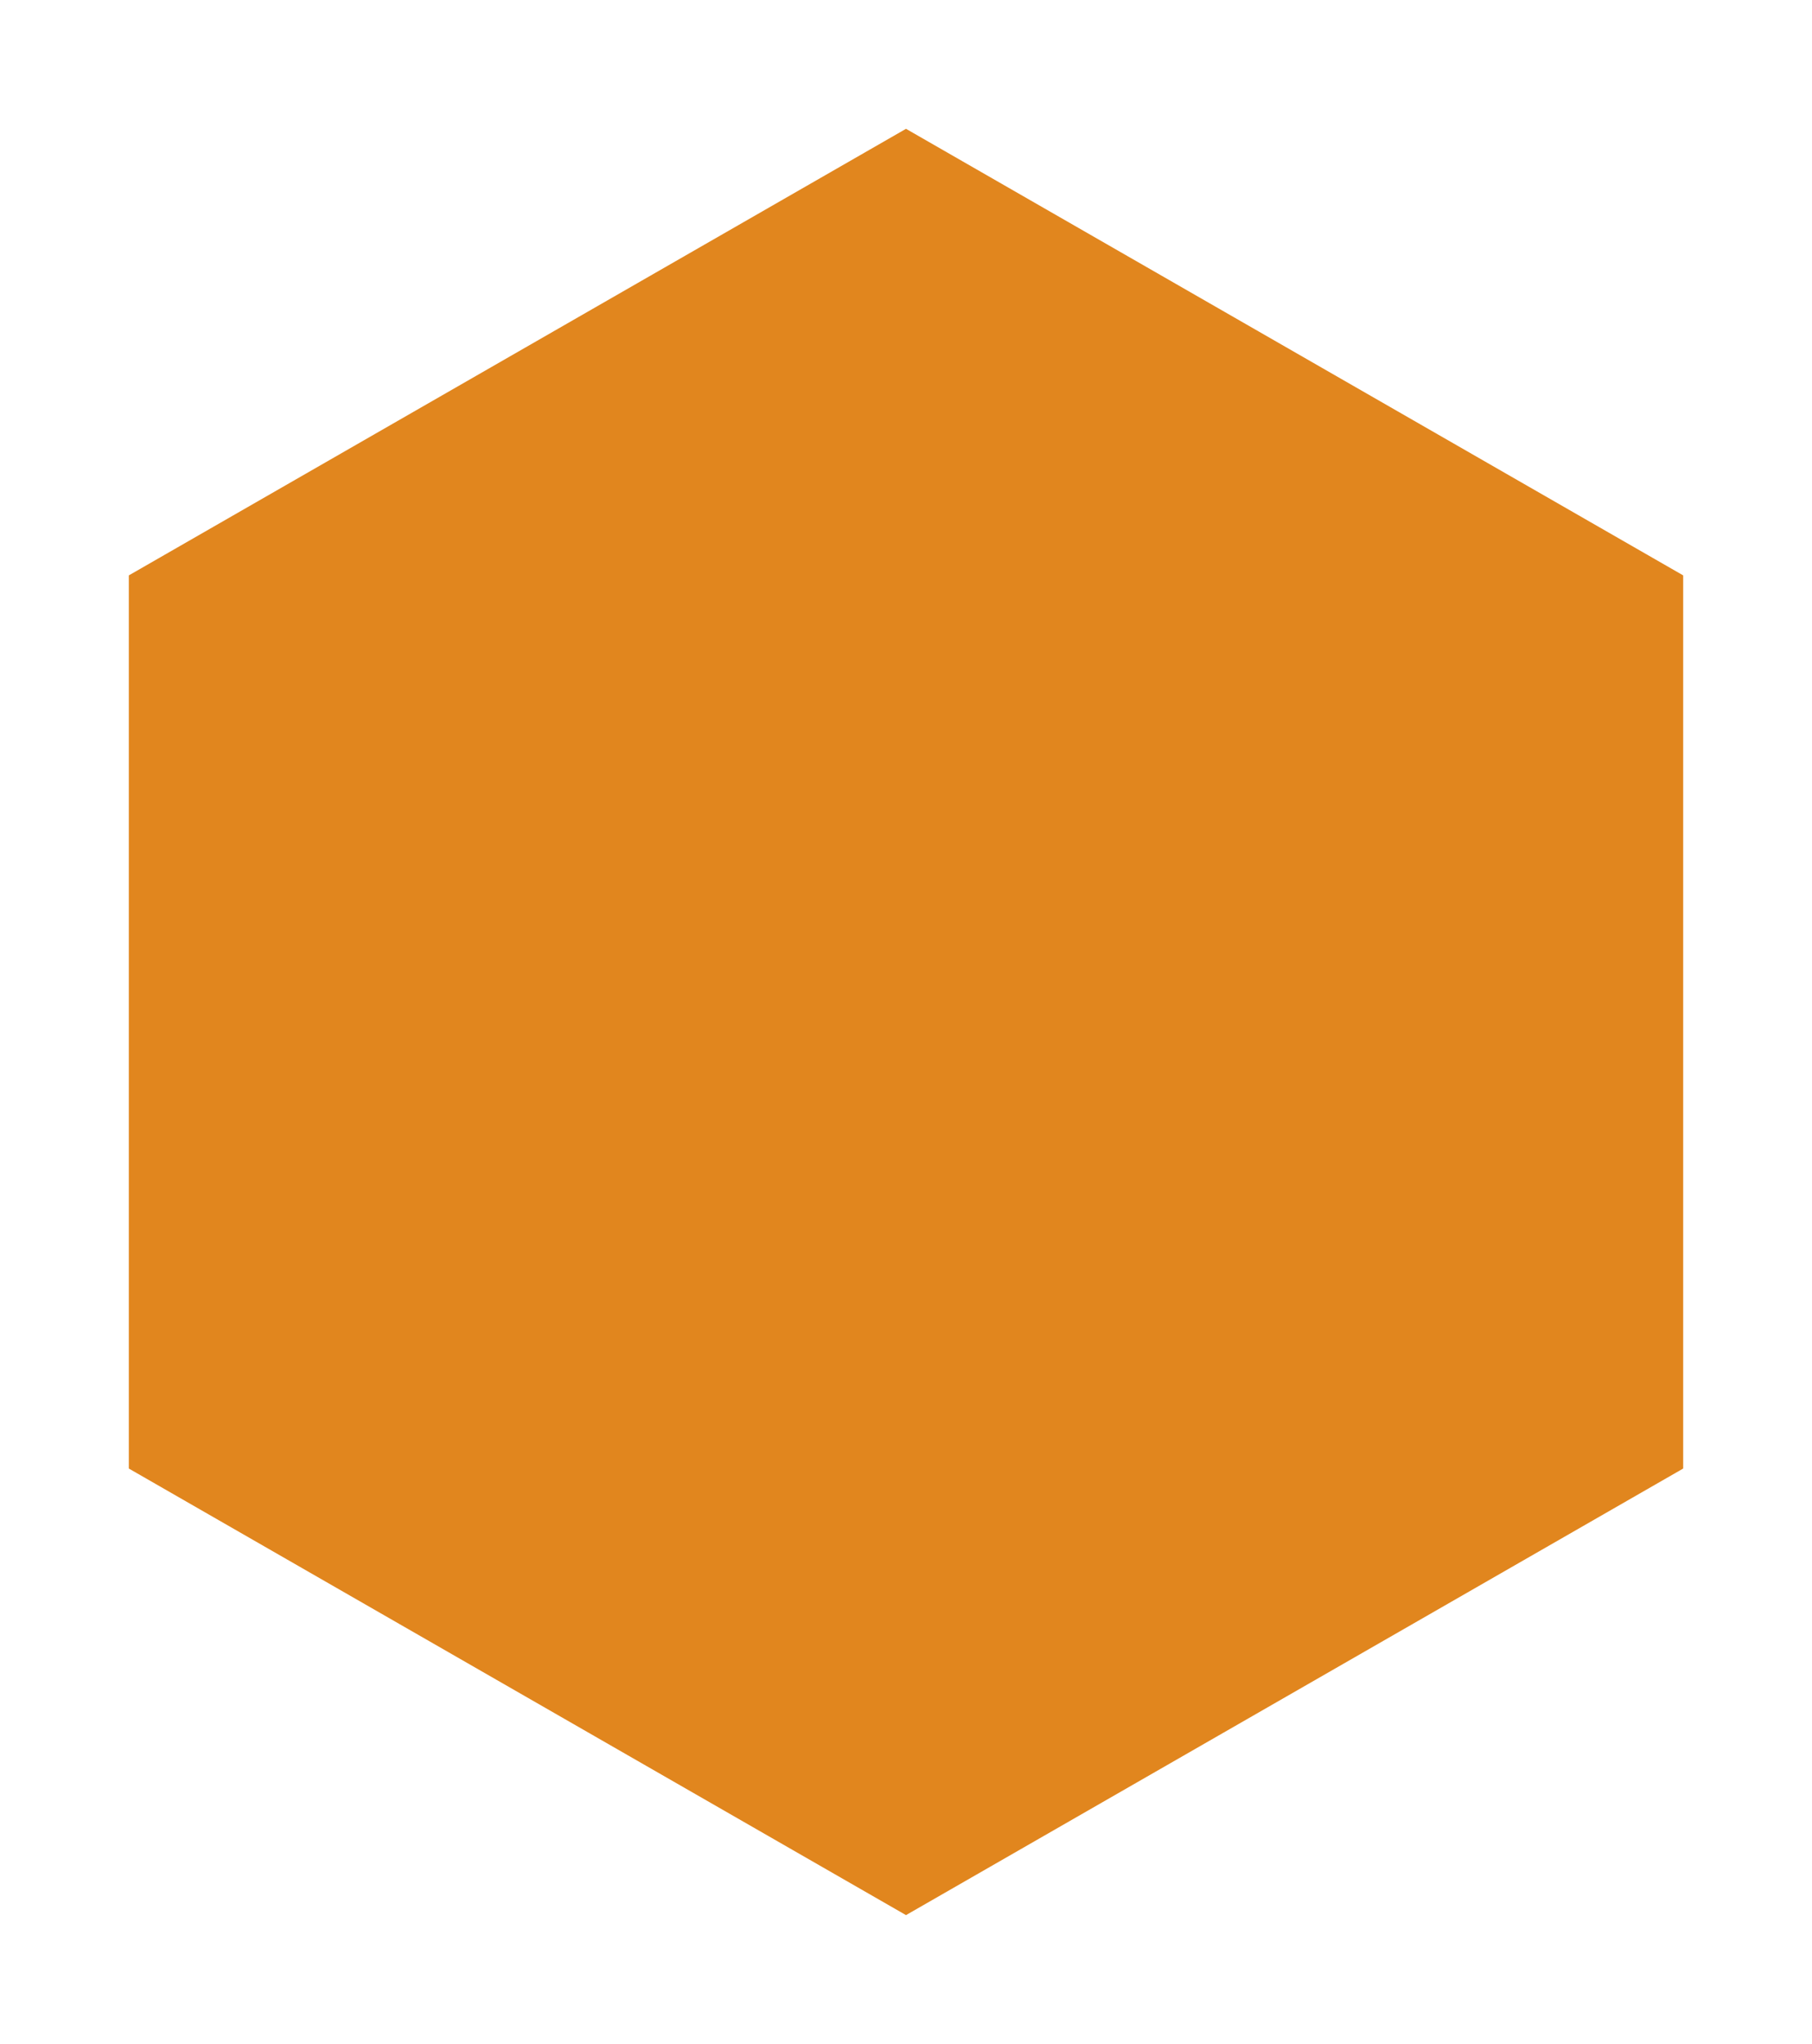 <?xml version="1.0" encoding="utf-8"?>
<svg xmlns="http://www.w3.org/2000/svg" fill="none" height="100%" overflow="visible" preserveAspectRatio="none" style="display: block;" viewBox="0 0 211 238" width="100%">
<g filter="url(#filter0_d_0_385)" id="Polygon 4">
<path d="M101.5 11L192 63V167L101.5 219L11 167V63L101.5 11Z" fill="#E1861E"/>
</g>
<defs>
<filter color-interpolation-filters="sRGB" filterUnits="userSpaceOnUse" height="238" id="filter0_d_0_385" width="210.999" x="0" y="0">
<feFlood flood-opacity="0" result="BackgroundImageFix"/>
<feColorMatrix in="SourceAlpha" result="hardAlpha" type="matrix" values="0 0 0 0 0 0 0 0 0 0 0 0 0 0 0 0 0 0 127 0"/>
<feOffset dx="4" dy="4"/>
<feGaussianBlur stdDeviation="7.5"/>
<feComposite in2="hardAlpha" operator="out"/>
<feColorMatrix type="matrix" values="0 0 0 0 0 0 0 0 0 0 0 0 0 0 0 0 0 0 0.15 0"/>
<feBlend in2="BackgroundImageFix" mode="normal" result="effect1_dropShadow_0_385"/>
<feBlend in="SourceGraphic" in2="effect1_dropShadow_0_385" mode="normal" result="shape"/>
</filter>
</defs>
</svg>